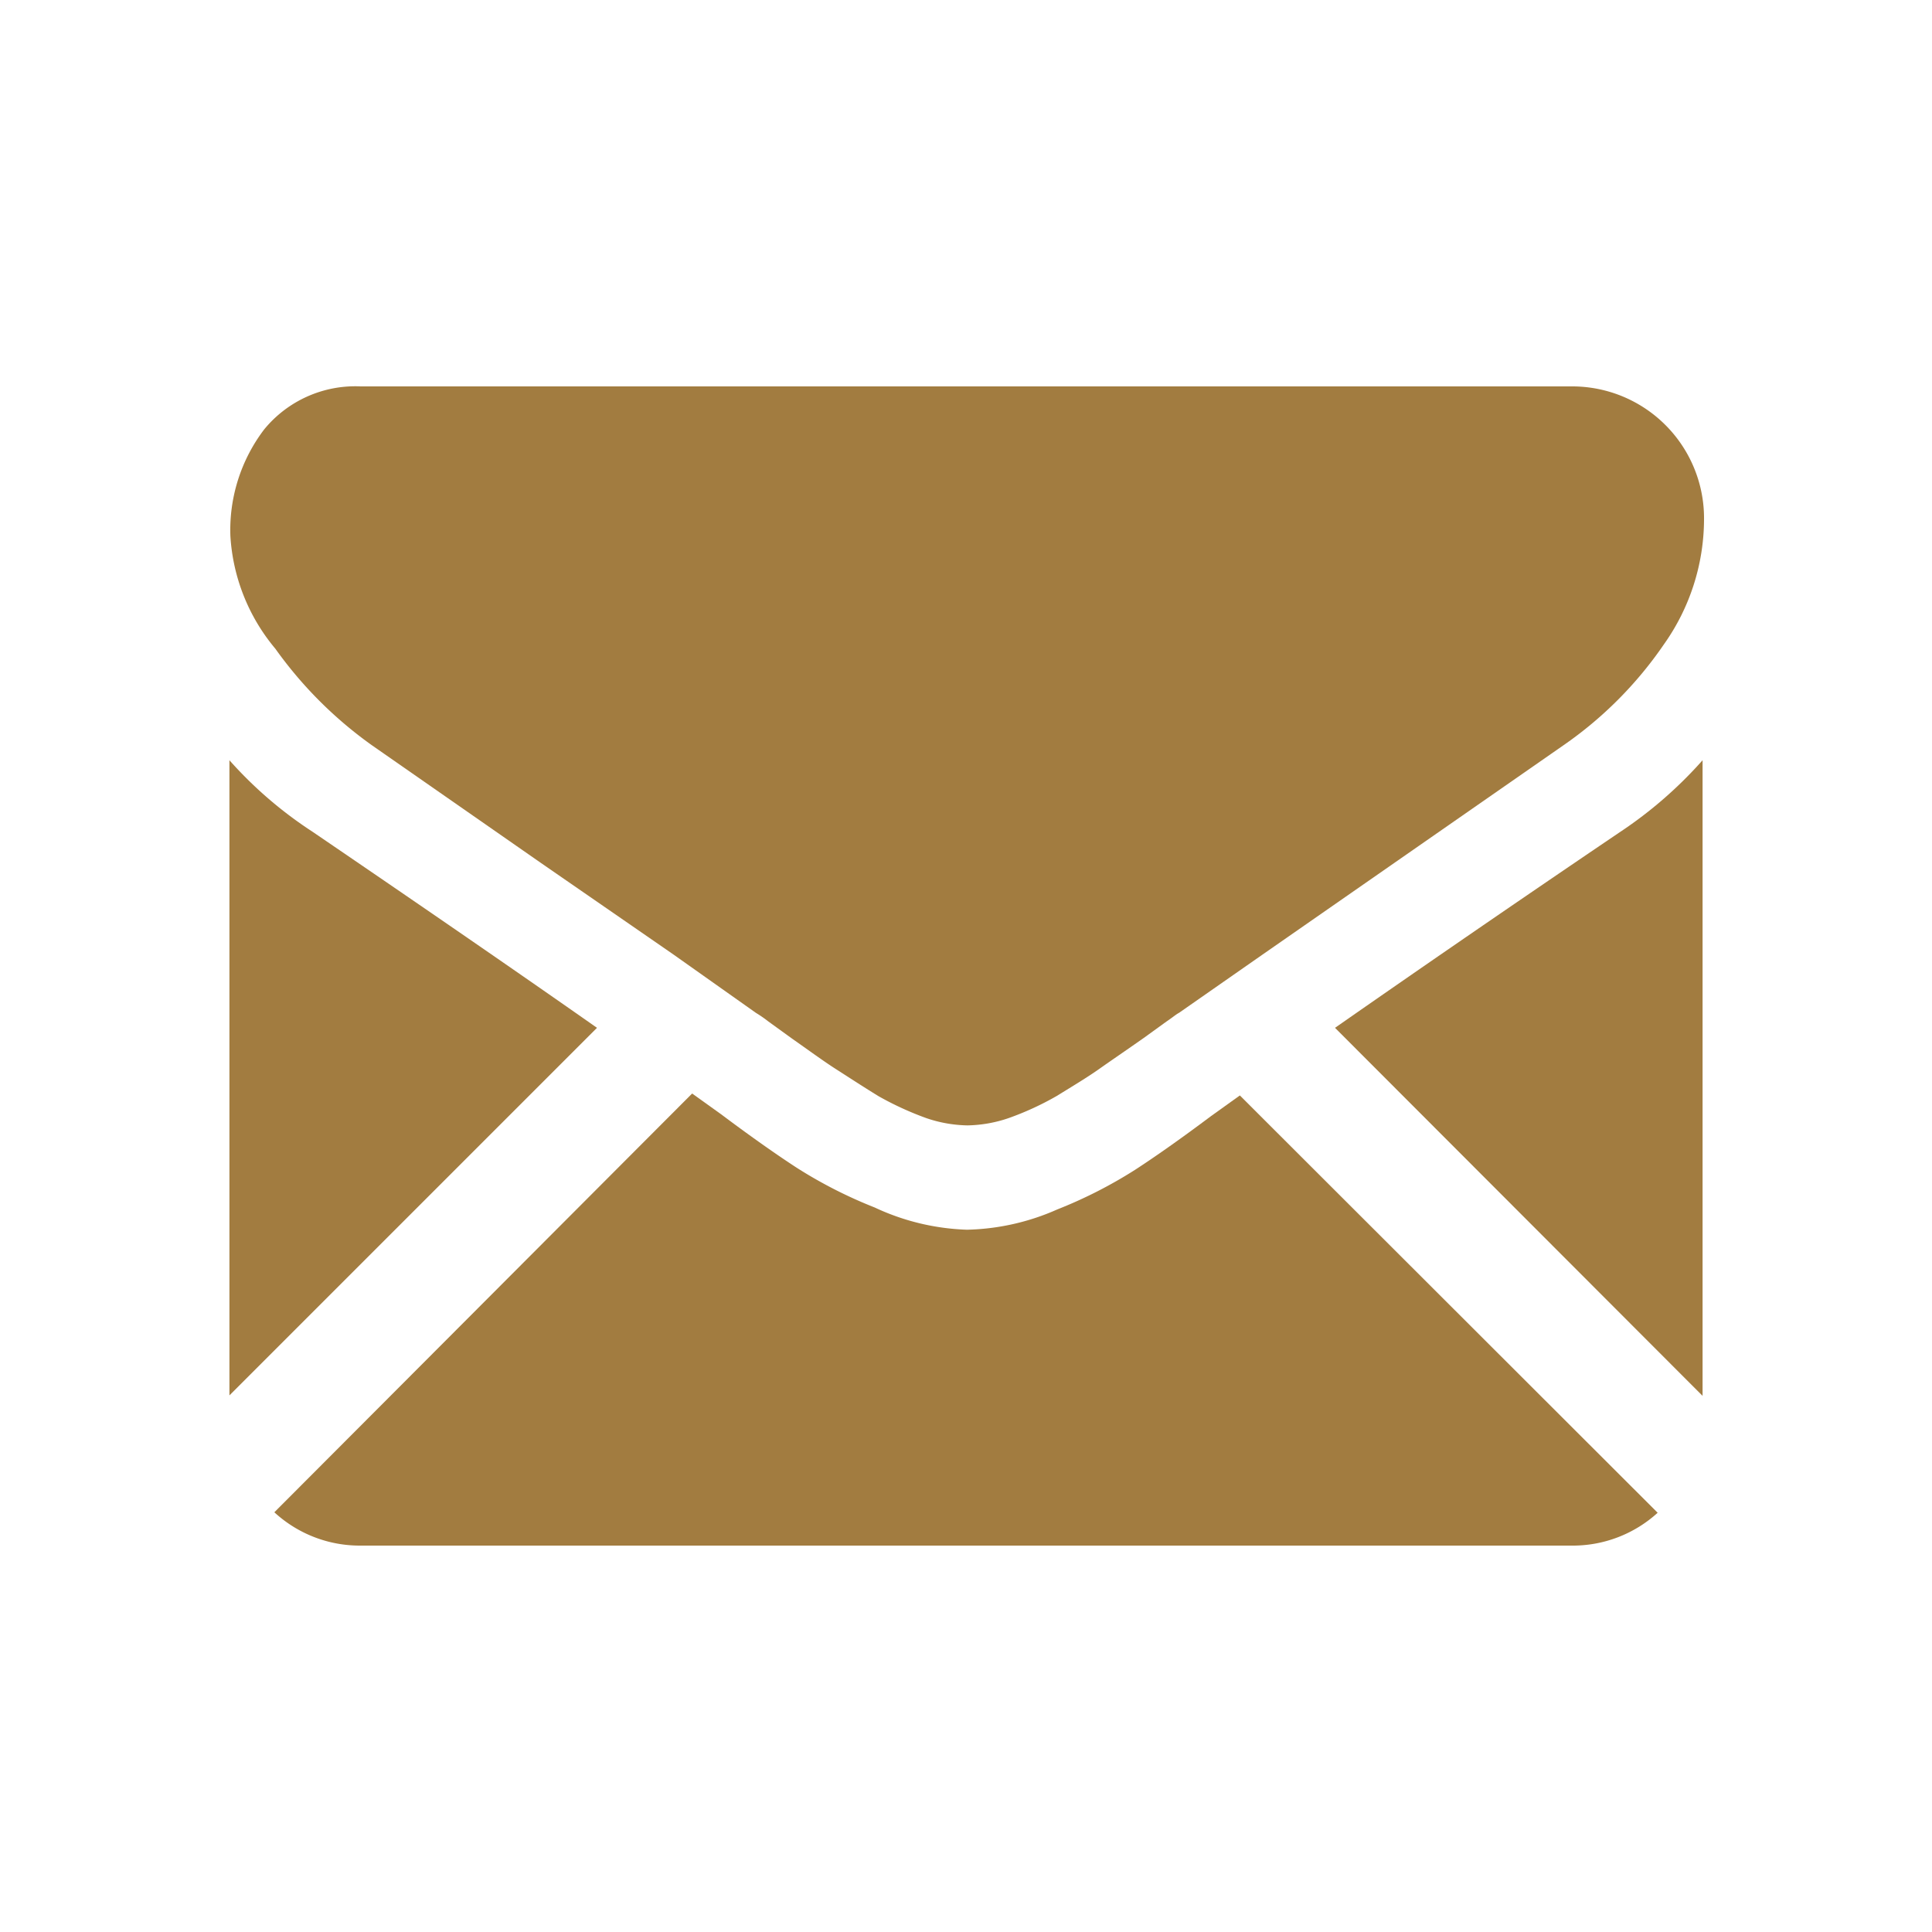<svg id="Capa_1" data-name="Capa 1" xmlns="http://www.w3.org/2000/svg" width="40" height="40" viewBox="0 0 40 40"><defs><style>.cls-1{fill:#a27c40;}</style></defs><title>email</title><path class="cls-1" d="M32.53,32a2.61,2.61,0,0,0,1.79-.68l-8.65-8.64-.6.43c-.64.48-1.17.85-1.57,1.11a9.5,9.5,0,0,1-1.61.82,4.86,4.86,0,0,1-1.87.42h0A4.86,4.86,0,0,1,18.11,25a9.5,9.5,0,0,1-1.61-.82c-.4-.26-.93-.63-1.57-1.11l-.6-.43L5.68,31.31A2.61,2.61,0,0,0,7.47,32Z"/><path class="cls-1" d="M6.47,17.22a8.5,8.5,0,0,1-1.72-1.48V28.89l7.61-7.61Q10.08,19.68,6.47,17.22Z"/><path class="cls-1" d="M33.55,17.22c-2.32,1.57-4.29,2.93-5.91,4.06l7.61,7.62V15.74A8.74,8.74,0,0,1,33.55,17.22Z"/><path class="cls-1" d="M32.53,8H7.47a2.44,2.44,0,0,0-2,.89,3.44,3.44,0,0,0-.7,2.21,4,4,0,0,0,.93,2.33,8.54,8.54,0,0,0,2,2l3.49,2.43,2.75,1.9,1.71,1.21a2.57,2.57,0,0,1,.26.18l.47.34c.37.26.67.48.92.64s.54.35.88.56a6.48,6.48,0,0,0,1,.46,2.77,2.77,0,0,0,.85.15h0a2.77,2.77,0,0,0,.85-.15,6.06,6.06,0,0,0,1-.46c.34-.21.64-.39.88-.56s.55-.38.92-.64l.47-.34c.12-.08.2-.15.26-.18l1.72-1.2,6.24-4.34a8.1,8.1,0,0,0,2.08-2.09,4.49,4.49,0,0,0,.83-2.57A2.73,2.73,0,0,0,32.53,8Z"/></svg>